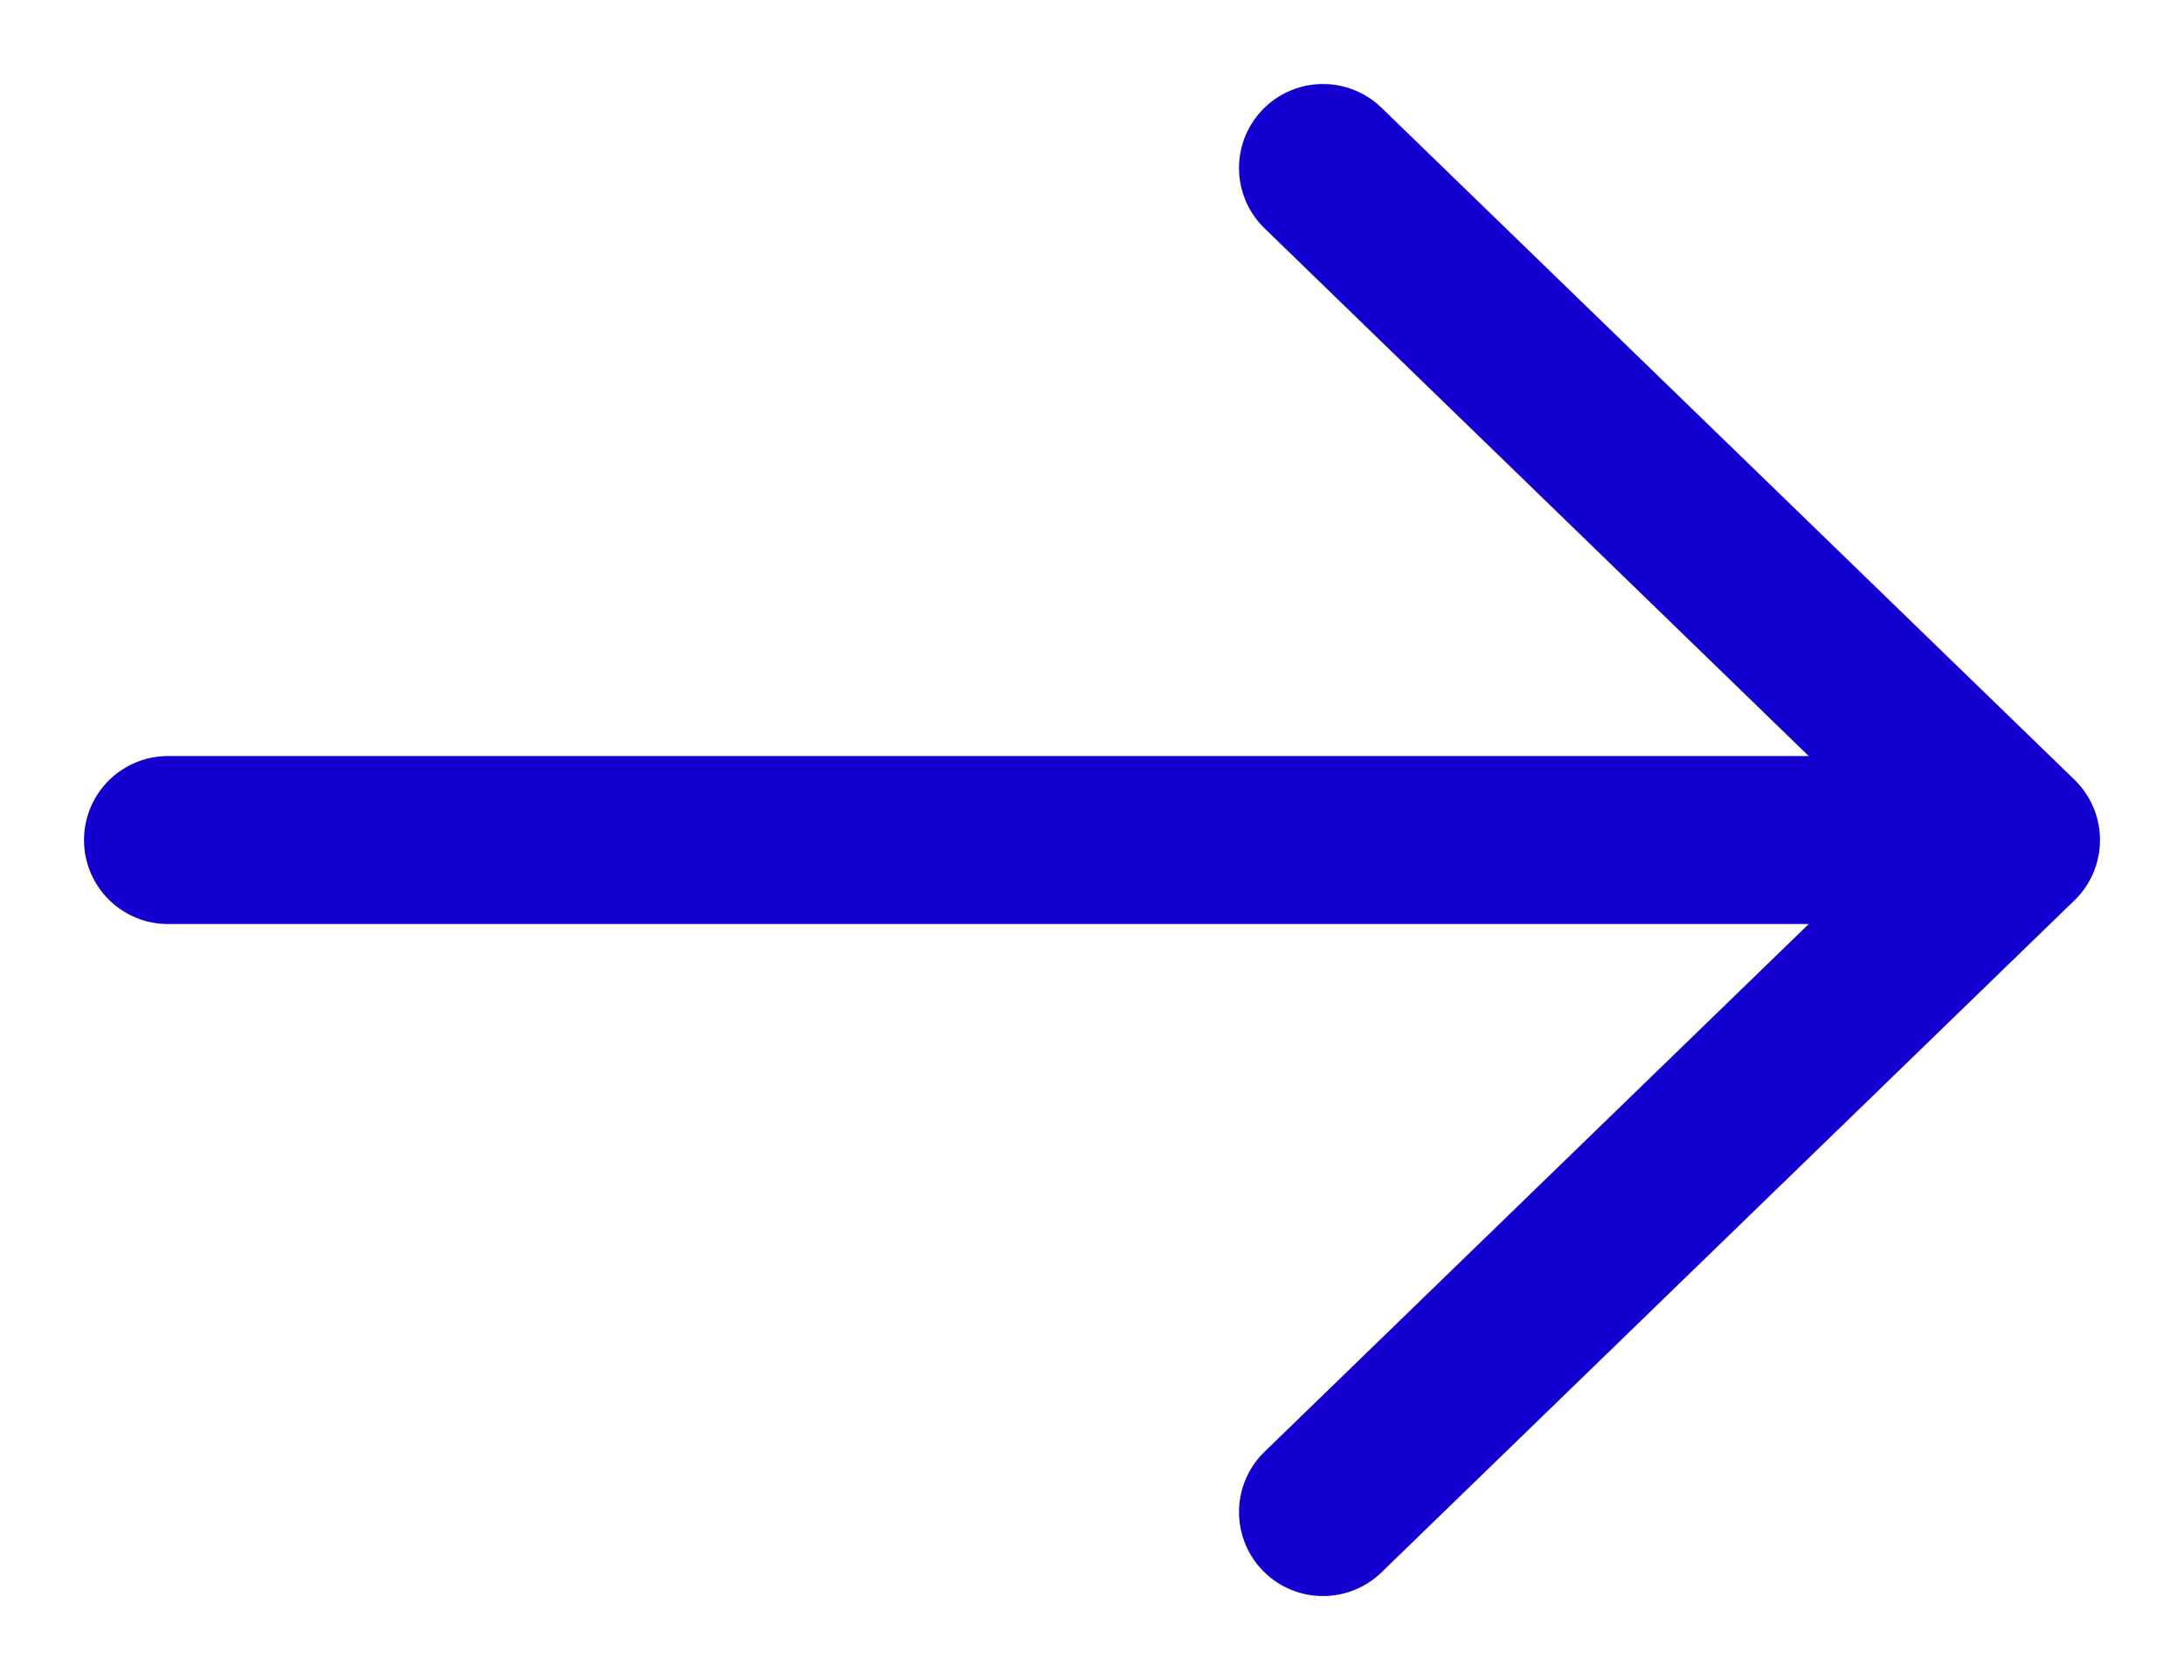 <svg width="13" height="10" viewBox="0 0 13 10" fill="none" xmlns="http://www.w3.org/2000/svg">
<path d="M1 5H12M12 5L7.875 1M12 5L7.875 9" stroke="#1300D0" stroke-linecap="round" stroke-linejoin="round"/>
</svg>
